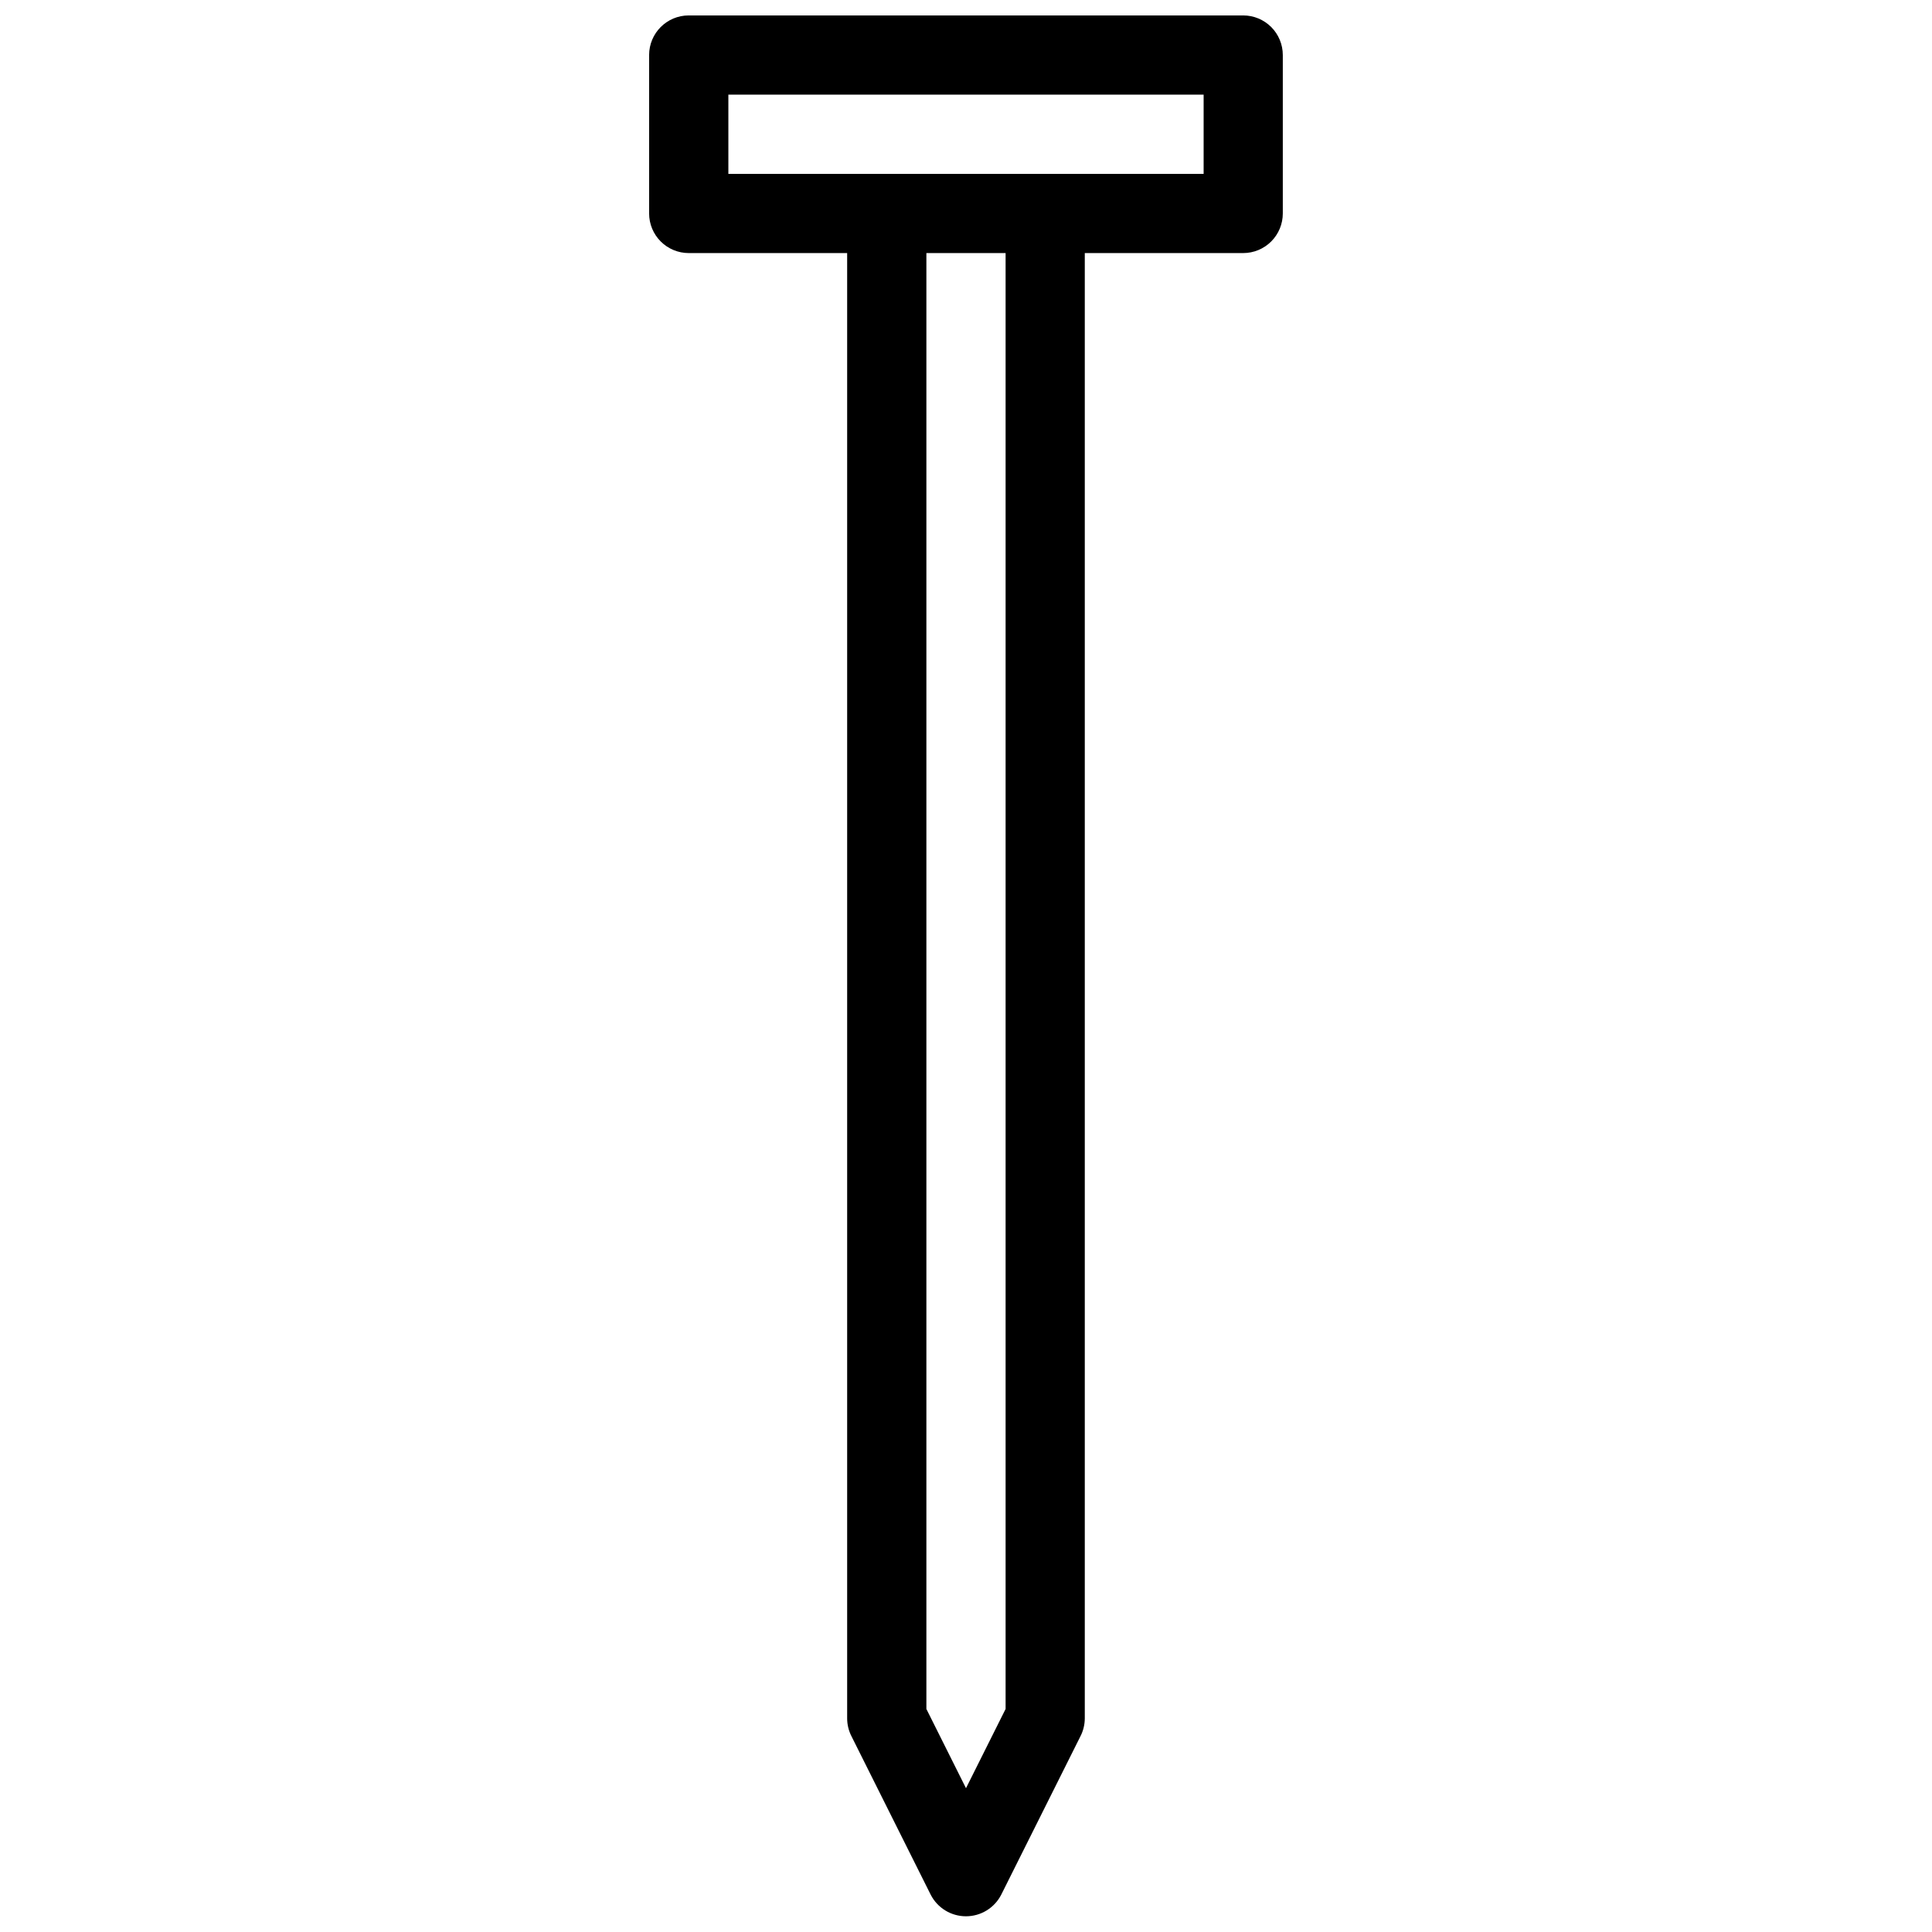 <?xml version="1.0" encoding="UTF-8"?>
<!-- Uploaded to: ICON Repo, www.svgrepo.com, Generator: ICON Repo Mixer Tools -->
<svg width="800px" height="800px" version="1.1" viewBox="144 144 512 512" xmlns="http://www.w3.org/2000/svg">
 <defs>
  <clipPath id="a">
   <path d="m316 148.09h168v503.81h-168z"/>
  </clipPath>
 </defs>
 <g clip-path="url(#a)">
  <path d="m473.47 148.09h-146.95c-5.797 0-10.496 4.699-10.496 10.496v41.984c0 2.785 1.105 5.453 3.074 7.422s4.637 3.074 7.422 3.074h41.984v388.35c0.008 1.645 0.402 3.262 1.152 4.723l20.992 41.984c1.797 3.508 5.402 5.711 9.344 5.711 3.938 0 7.543-2.203 9.34-5.711l20.992-41.984c0.75-1.461 1.145-3.078 1.156-4.723v-388.35h41.984c2.781 0 5.453-1.105 7.418-3.074 1.969-1.969 3.074-4.637 3.074-7.422v-41.984c0-2.785-1.105-5.453-3.074-7.422-1.965-1.969-4.637-3.074-7.418-3.074zm-62.977 448.81-10.496 20.992-10.496-20.992v-385.83h20.992zm52.48-406.82h-125.95v-20.992h125.95z"/>
 </g>
</svg>